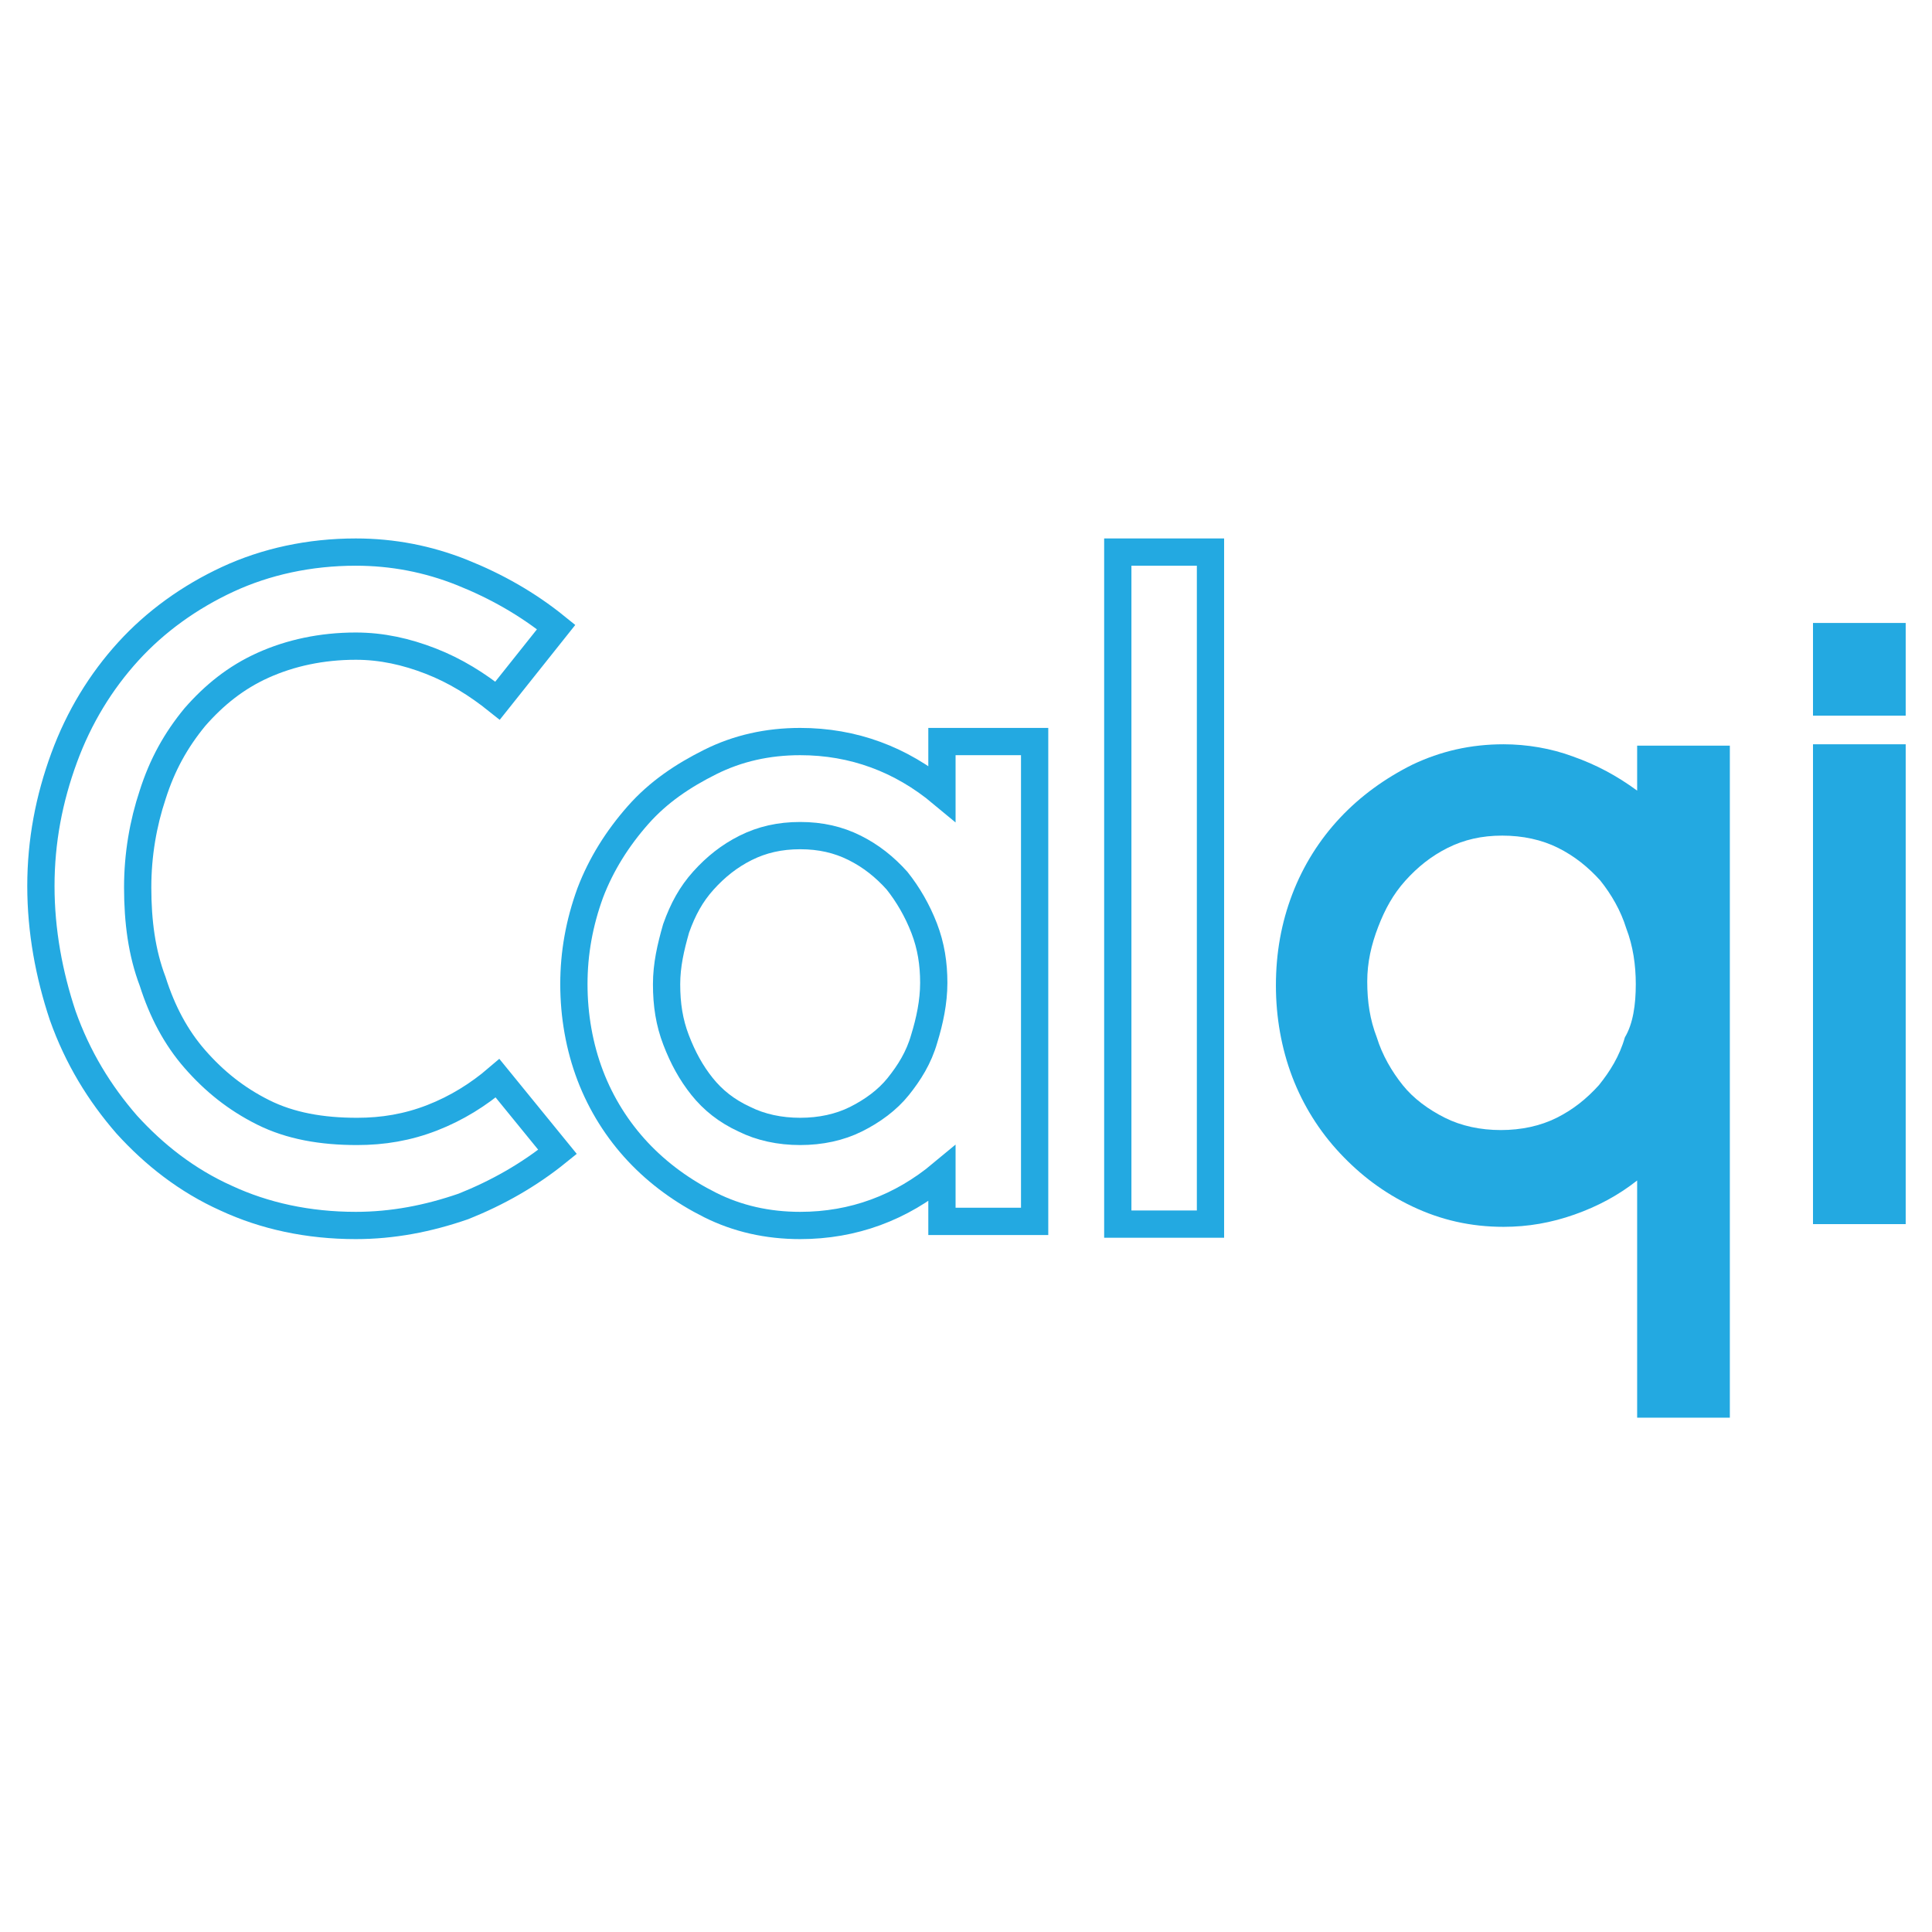 <?xml version="1.0" encoding="iso-8859-1"?>
<!-- Generator: Adobe Illustrator 21.1.0, SVG Export Plug-In . SVG Version: 6.00 Build 0)  -->
<svg version="1.0" id="Layer_1" xmlns="http://www.w3.org/2000/svg" xmlns:xlink="http://www.w3.org/1999/xlink" x="0px" y="0px"
	 viewBox="0 0 141.73 141.73" style="enable-background:new 0 0 141.73 141.73;" xml:space="preserve">
<g>
	<g>
		<path style="fill:none;stroke:#23A9E1;stroke-width:2;stroke-miterlimit:10;" d="M26.1,89.9c-3.5,0-6.7-0.7-9.5-2
			c-2.9-1.3-5.3-3.2-7.3-5.4c-2-2.3-3.6-4.9-4.7-8c-1-3-1.6-6.2-1.6-9.5c0-3.3,0.6-6.4,1.7-9.4s2.7-5.6,4.7-7.8c2-2.2,4.5-4,7.3-5.3
			s6-2,9.4-2c2.7,0,5.3,0.5,7.8,1.5s4.8,2.3,6.9,4l-4.3,5.4c-1.5-1.2-3.1-2.2-4.9-2.9c-1.8-0.7-3.6-1.1-5.5-1.1
			c-2.5,0-4.8,0.5-6.8,1.4c-2,0.9-3.6,2.2-5,3.8c-1.4,1.7-2.4,3.5-3.1,5.7c-0.7,2.1-1.1,4.4-1.1,6.8c0,2.5,0.3,4.8,1.1,6.9
			c0.7,2.2,1.7,4.1,3.1,5.7s3,2.9,5,3.9s4.3,1.4,6.9,1.4c1.9,0,3.7-0.3,5.5-1c1.8-0.7,3.4-1.7,4.8-2.9l4.4,5.4c-2.1,1.7-4.4,3-6.9,4
			C31.4,89.4,28.8,89.9,26.1,89.9z"/>
		<path style="fill:none;stroke:#23A9E1;stroke-width:2;stroke-miterlimit:10;" d="M69.1,86.1c-3,2.5-6.5,3.8-10.4,3.8
			c-2.4,0-4.6-0.5-6.6-1.5s-3.8-2.3-5.3-3.9c-1.5-1.6-2.7-3.5-3.5-5.6s-1.2-4.4-1.2-6.7c0-2.3,0.4-4.5,1.2-6.7c0.8-2.1,2-4,3.5-5.7
			s3.3-2.9,5.3-3.9s4.2-1.5,6.6-1.5c3.9,0,7.4,1.3,10.4,3.8v-3.8h6.8v35.2h-6.8V86.1z M48.9,72.2c0,1.5,0.2,2.8,0.7,4.1
			c0.5,1.3,1.1,2.4,1.9,3.4c0.8,1,1.8,1.8,3.1,2.4c1.2,0.6,2.6,0.9,4.1,0.9s2.9-0.3,4.1-0.9c1.2-0.6,2.3-1.4,3.1-2.4
			c0.8-1,1.5-2.1,1.9-3.5c0.4-1.3,0.7-2.7,0.7-4.1s-0.2-2.7-0.7-4c-0.5-1.3-1.2-2.5-2-3.5c-0.9-1-1.9-1.8-3.1-2.4
			c-1.2-0.6-2.5-0.9-4-0.9s-2.8,0.3-4,0.9c-1.2,0.6-2.2,1.4-3.1,2.4c-0.9,1-1.5,2.1-2,3.5C49.2,69.5,48.9,70.8,48.9,72.2z"/>
		<path style="fill:none;stroke:#23A9E1;stroke-width:2;stroke-miterlimit:10;" d="M82,40.5h6.8v49.3H82V40.5z"/>
		<path style="fill:#23A9E1;" d="M126.9,104h-6.8V86.6c-1.4,1.1-2.9,1.9-4.6,2.5s-3.4,0.9-5.2,0.9c-2.4,0-4.6-0.5-6.7-1.5
			s-3.8-2.3-5.3-3.9c-1.5-1.6-2.7-3.5-3.5-5.6s-1.2-4.4-1.2-6.7c0-2.4,0.4-4.6,1.2-6.7c0.8-2.1,2-4,3.5-5.6c1.5-1.6,3.3-2.9,5.3-3.9
			c2.1-1,4.3-1.5,6.7-1.5c1.7,0,3.5,0.3,5.1,0.9c1.7,0.6,3.2,1.4,4.7,2.5v-3.3h6.8V104L126.9,104z M120,72.2c0-1.4-0.2-2.8-0.7-4.1
			c-0.4-1.3-1.1-2.5-1.9-3.5c-0.9-1-1.9-1.8-3.1-2.4c-1.2-0.6-2.6-0.9-4.1-0.9s-2.8,0.3-4,0.9c-1.2,0.6-2.2,1.4-3.1,2.4
			s-1.5,2.1-2,3.4c-0.5,1.3-0.8,2.6-0.8,4c0,1.5,0.2,2.8,0.7,4.1c0.4,1.3,1.1,2.5,1.9,3.5s1.9,1.8,3.1,2.4c1.2,0.6,2.6,0.9,4.1,0.9
			s2.9-0.3,4.1-0.9s2.2-1.4,3.1-2.4c0.8-1,1.5-2.1,1.9-3.5C119.8,75.1,120,73.7,120,72.2z"/>
		<path style="fill:#23A9E1;" d="M133,45.7h6.8v6.8H133V45.7z M133,54.6h6.8v35.2H133V54.6z"/>
	</g>
</g>
<g>
</g>
<g>
</g>
<g>
</g>
<g>
</g>
<g>
</g>
</svg>
